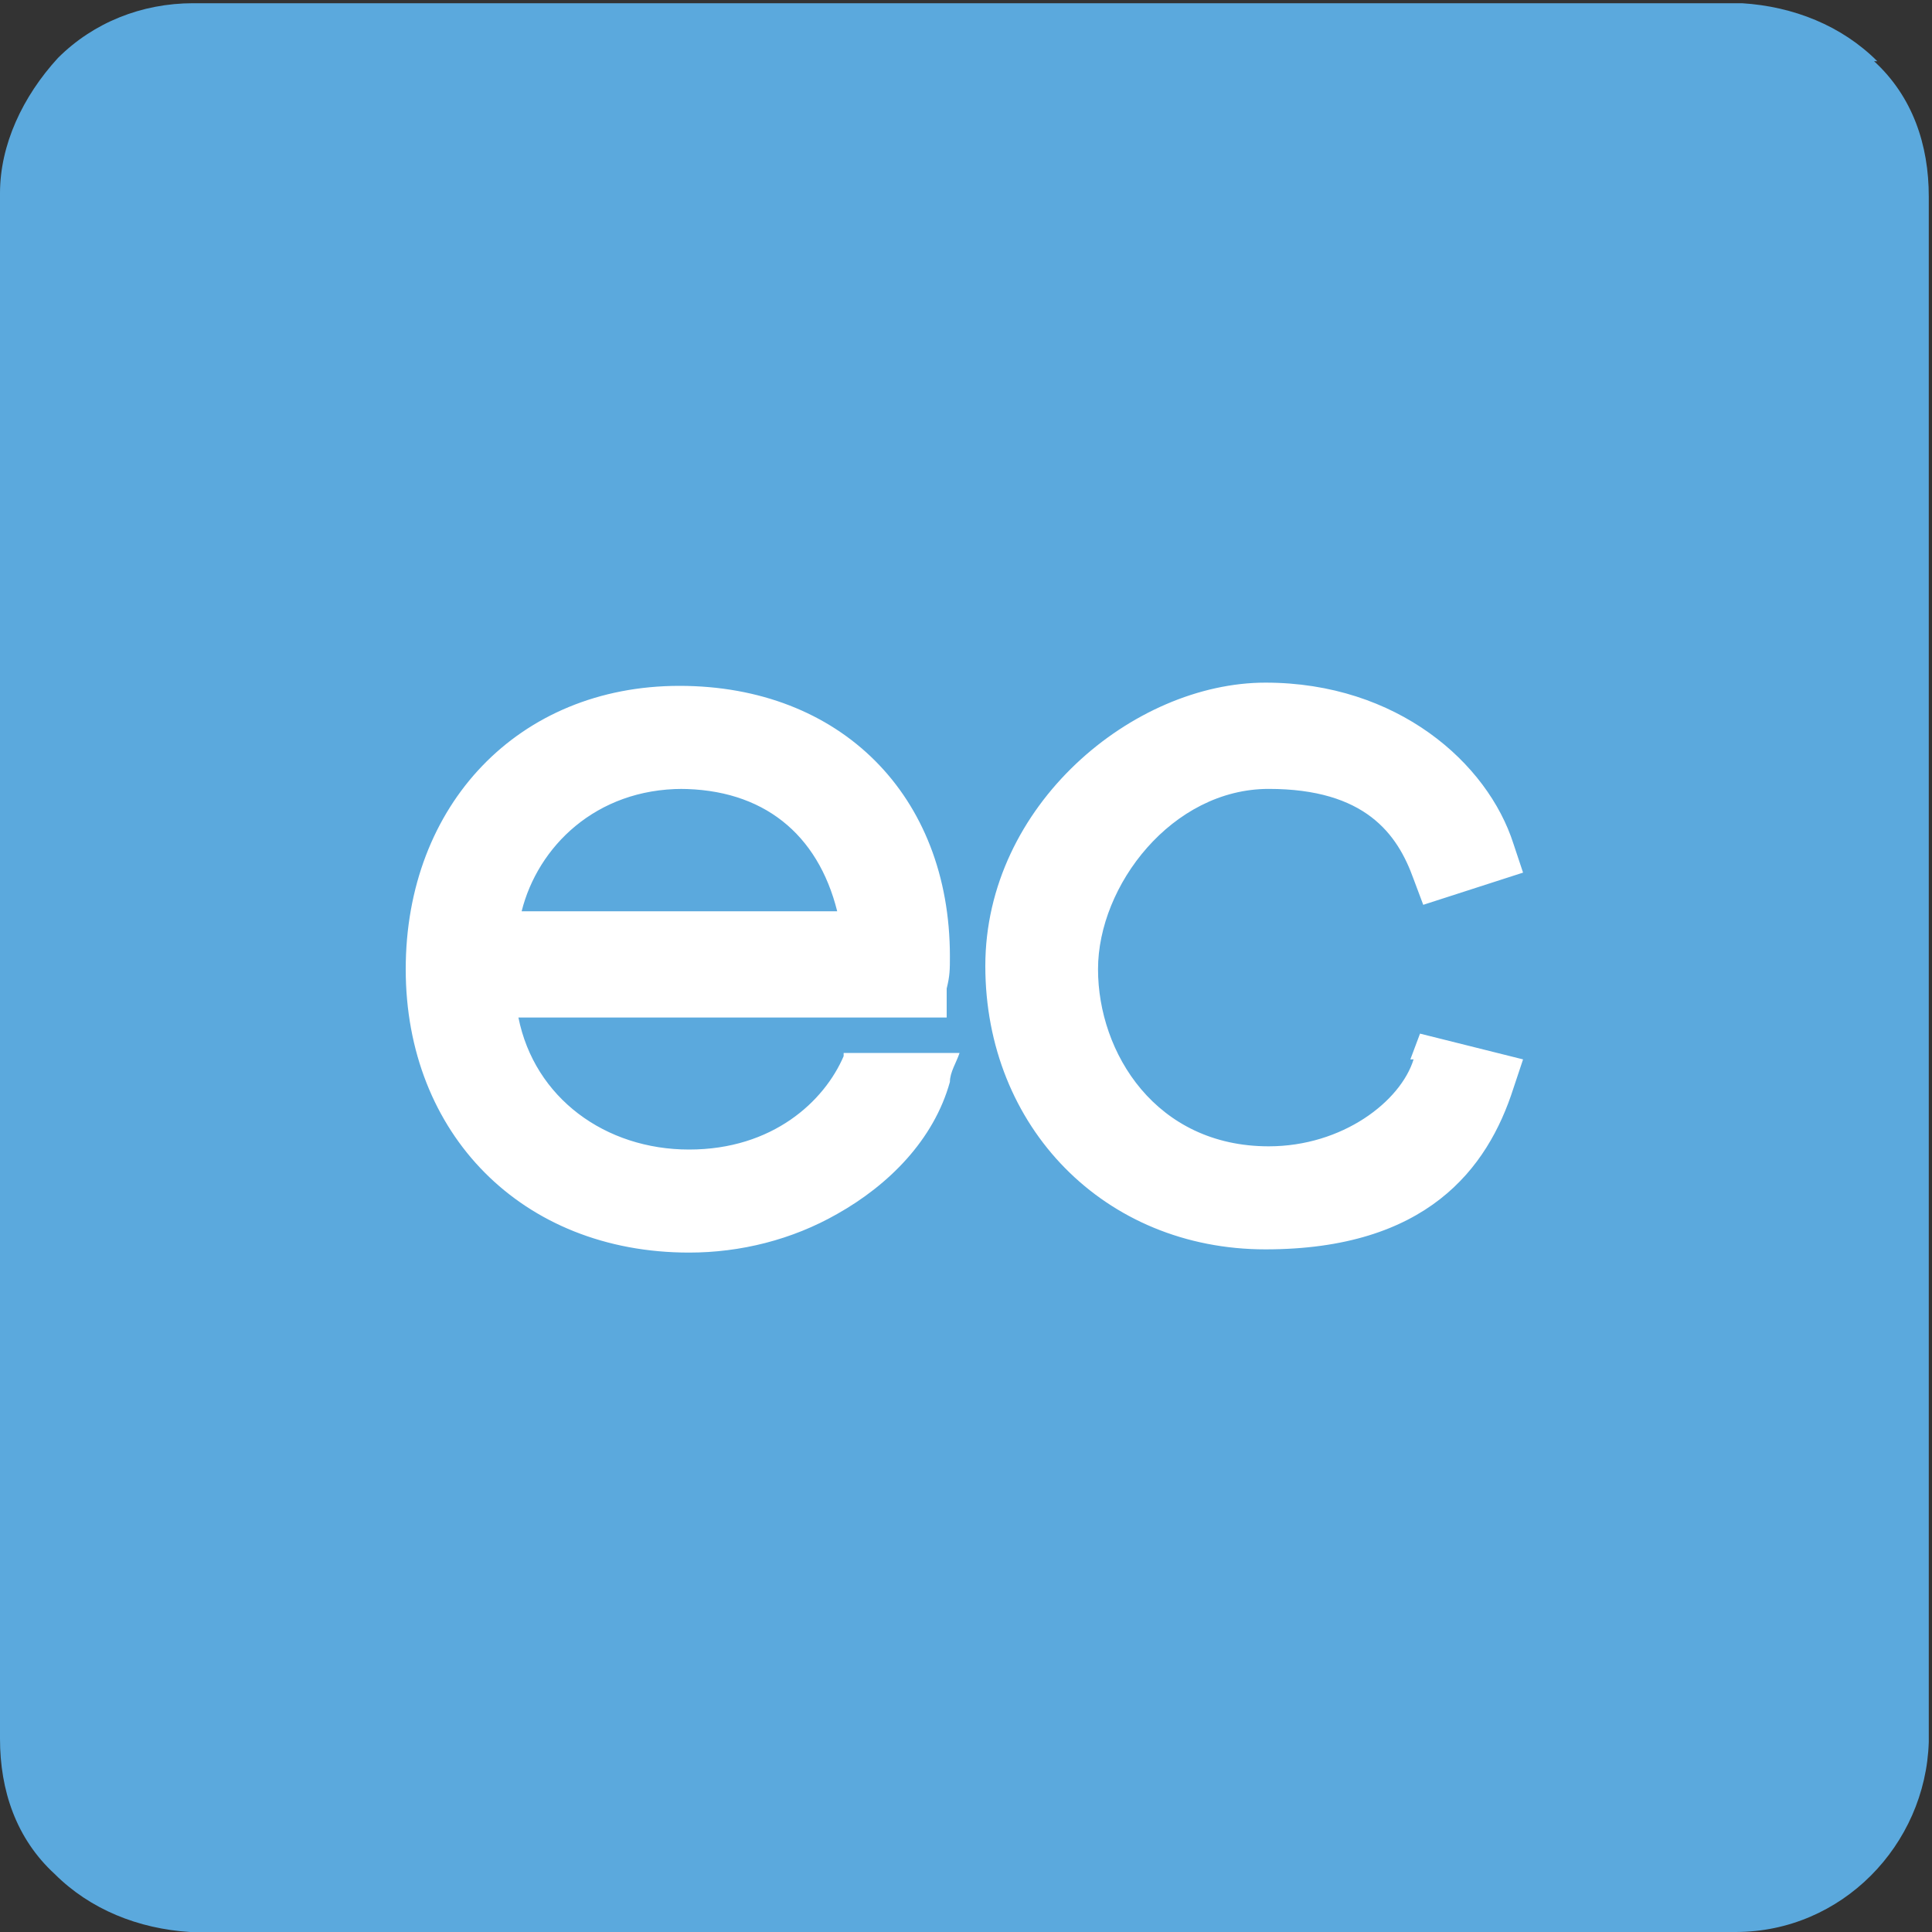 <svg xmlns="http://www.w3.org/2000/svg" baseProfile="tiny" version="1.2" viewBox="0 0 60 60"><rect x="0" y="0" width="60" height="60" fill="#333333" stroke="none"/><path fill="#5ba9dd" d="M58.3 1.9C57.2.8 55.7.2 54.1.1H6C4.4.1 2.9.7 1.8 1.8.7 3 0 4.5 0 6v48c0 1.6.5 3.1 1.7 4.2 1.1 1.1 2.6 1.7 4.2 1.8h48c3.3 0 5.9-2.7 6-5.9v-48c0-1.6-.5-3.1-1.7-4.2Z"/><g fill="#fff"><path d="M43.9 32.9c-.4 1.3-2.2 2.7-4.5 2.7-3.5 0-5.3-2.9-5.3-5.5s2.3-5.6 5.3-5.6 4 1.4 4.5 2.8l.3.8 3.1-1-.3-.9c-.8-2.5-3.6-5-7.7-5S30.6 25 30.6 30s3.7 8.8 8.7 8.8 6.9-2.5 7.7-5l.3-.9-3.2-.8-.3.8ZM26.2 32.8c-.6 1.4-2.2 2.9-4.8 2.9s-4.8-1.6-5.3-4.1h13.3v-.9c.1-.4.1-.6.1-1 0-5-3.4-8.4-8.4-8.4s-8.5 3.7-8.5 8.8 3.6 8.8 8.8 8.8c1.6 0 3.2-.4 4.6-1.2 1.6-.9 3-2.3 3.5-4.1 0-.3.2-.6.3-.9H26.2Zm-5.1-8.3c2.6 0 4.3 1.4 4.9 3.8h-9.8c.5-2 2.3-3.8 5-3.8Z"/></g></svg>